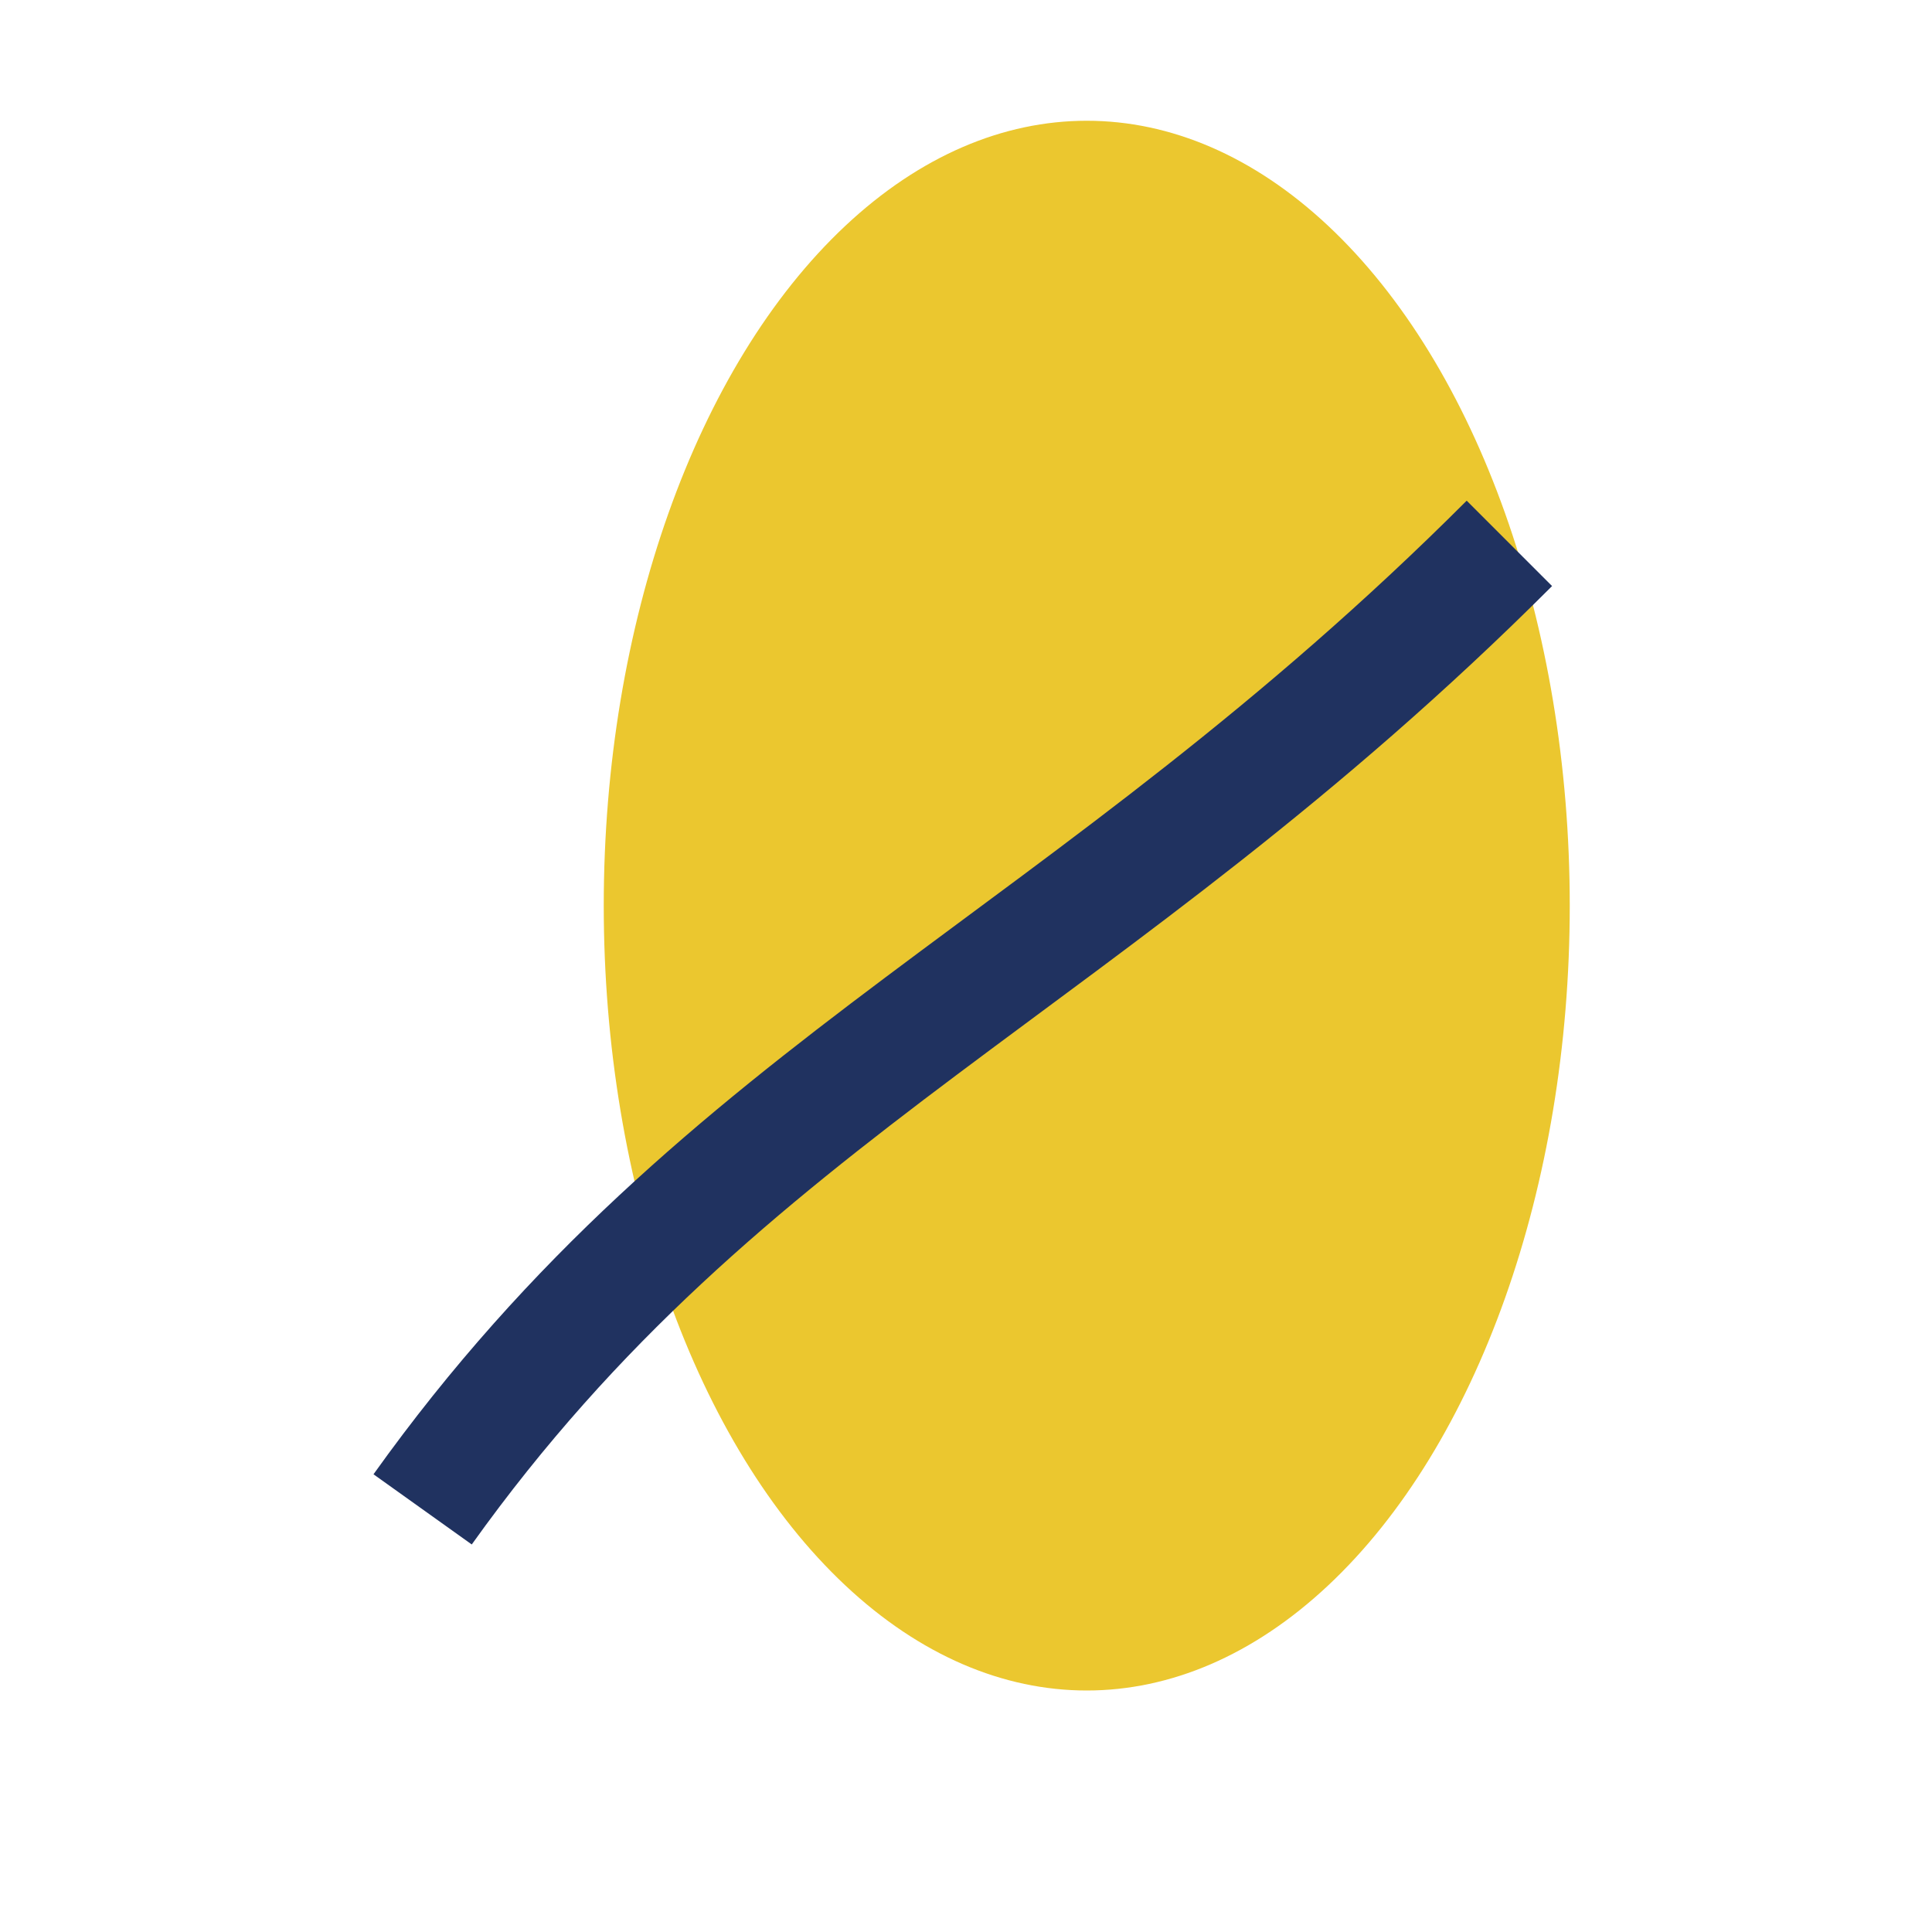 <?xml version="1.0" encoding="UTF-8"?>
<svg xmlns="http://www.w3.org/2000/svg" width="32" height="32" viewBox="0 0 32 32"><ellipse cx="18" cy="15" rx="8" ry="13" fill="#EBC72F"/><path d="M7 25c5-7 11-9 18-16" stroke="#203260" stroke-width="2" fill="none"/></svg>